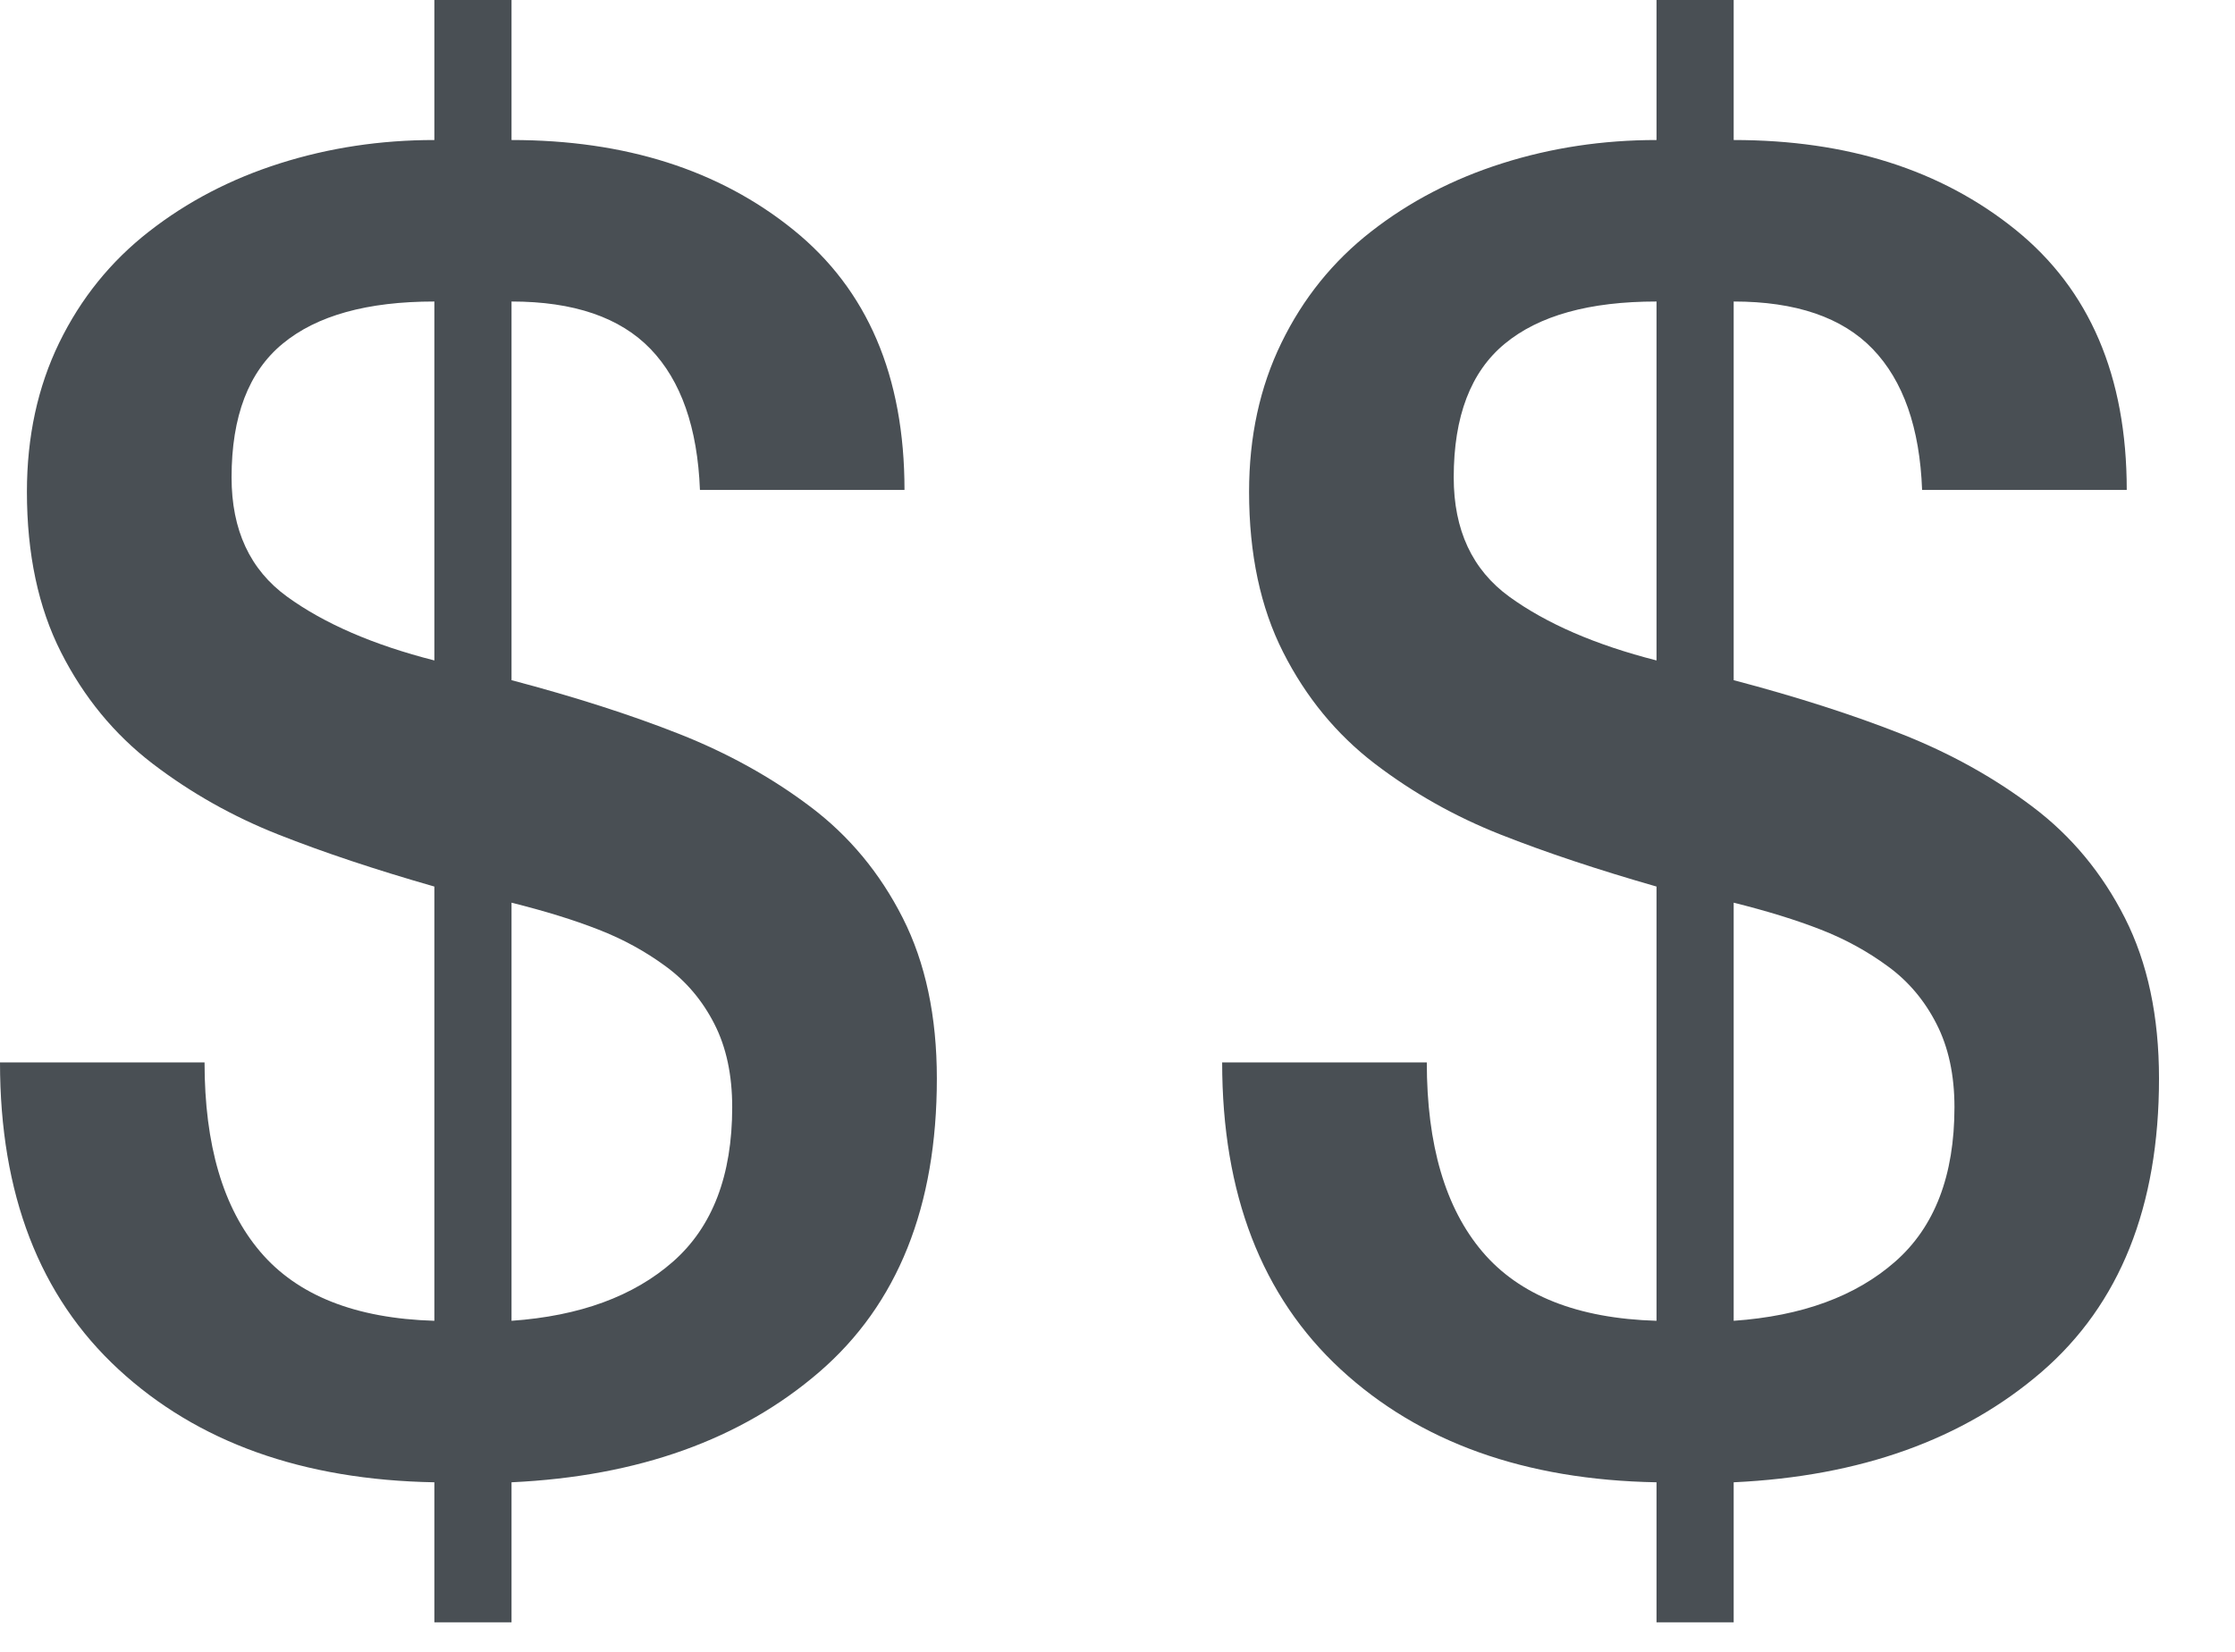 <?xml version="1.0" encoding="UTF-8"?>
<svg width="23px" height="17px" viewBox="0 0 23 17" version="1.1" xmlns="http://www.w3.org/2000/svg" xmlns:xlink="http://www.w3.org/1999/xlink">
    <title>2dollar</title>
    <g id="Page-1" stroke="none" stroke-width="1" fill="none" fill-rule="evenodd">
        <g id="Artboard" transform="translate(-13, -28)" fill="#494F54" fill-rule="nonzero">
            <path d="M18.264,44.696 L18.264,43.255 C19.569,43.194 20.625,42.815 21.431,42.12 C22.238,41.424 22.641,40.417 22.641,39.1 C22.641,38.46 22.524,37.909 22.29,37.447 C22.056,36.985 21.739,36.603 21.339,36.302 C20.939,36 20.489,35.751 19.991,35.554 C19.492,35.357 18.916,35.172 18.264,35 L18.264,31.103 C18.904,31.103 19.381,31.266 19.695,31.592 C20.009,31.919 20.178,32.402 20.203,33.042 L22.308,33.042 C22.308,31.872 21.927,30.98 21.163,30.364 C20.4,29.748 19.433,29.441 18.264,29.441 L18.264,28 L17.47,28 L17.47,29.441 C16.915,29.441 16.386,29.521 15.881,29.681 C15.376,29.841 14.927,30.075 14.533,30.383 C14.139,30.69 13.831,31.072 13.609,31.528 C13.388,31.983 13.277,32.494 13.277,33.061 C13.277,33.701 13.394,34.252 13.628,34.713 C13.862,35.175 14.176,35.557 14.57,35.859 C14.964,36.16 15.395,36.403 15.863,36.588 C16.331,36.773 16.866,36.951 17.47,37.124 L17.47,41.593 C16.657,41.569 16.06,41.332 15.678,40.882 C15.296,40.433 15.105,39.783 15.105,38.934 L13,38.934 C13,40.288 13.406,41.341 14.219,42.092 C15.032,42.843 16.115,43.231 17.47,43.255 L17.47,44.696 L18.264,44.696 Z M17.47,34.797 C16.842,34.637 16.337,34.418 15.955,34.141 C15.573,33.864 15.383,33.455 15.383,32.913 C15.383,32.285 15.558,31.826 15.909,31.537 C16.26,31.247 16.78,31.103 17.47,31.103 L17.47,34.797 Z M18.264,41.593 L18.264,37.29 C18.608,37.376 18.907,37.468 19.159,37.567 C19.412,37.665 19.643,37.792 19.852,37.946 C20.061,38.099 20.228,38.296 20.351,38.537 C20.474,38.777 20.535,39.063 20.535,39.395 C20.535,40.097 20.332,40.627 19.926,40.984 C19.52,41.341 18.965,41.544 18.264,41.593 Z M30.841,44.696 L30.841,43.255 C32.146,43.194 33.202,42.815 34.009,42.12 C34.815,41.424 35.218,40.417 35.218,39.1 C35.218,38.46 35.101,37.909 34.867,37.447 C34.633,36.985 34.316,36.603 33.916,36.302 C33.516,36 33.067,35.751 32.568,35.554 C32.069,35.357 31.494,35.172 30.841,35 L30.841,31.103 C31.481,31.103 31.958,31.266 32.272,31.592 C32.586,31.919 32.756,32.402 32.78,33.042 L34.886,33.042 C34.886,31.872 34.504,30.98 33.741,30.364 C32.977,29.748 32.011,29.441 30.841,29.441 L30.841,28 L30.047,28 L30.047,29.441 C29.493,29.441 28.963,29.521 28.459,29.681 C27.954,29.841 27.504,30.075 27.11,30.383 C26.716,30.69 26.409,31.072 26.187,31.528 C25.965,31.983 25.854,32.494 25.854,33.061 C25.854,33.701 25.971,34.252 26.205,34.713 C26.439,35.175 26.753,35.557 27.147,35.859 C27.541,36.16 27.972,36.403 28.44,36.588 C28.908,36.773 29.444,36.951 30.047,37.124 L30.047,41.593 C29.234,41.569 28.637,41.332 28.255,40.882 C27.874,40.433 27.683,39.783 27.683,38.934 L25.577,38.934 C25.577,40.288 25.984,41.341 26.796,42.092 C27.609,42.843 28.693,43.231 30.047,43.255 L30.047,44.696 L30.841,44.696 Z M30.047,34.797 C29.419,34.637 28.914,34.418 28.532,34.141 C28.151,33.864 27.96,33.455 27.96,32.913 C27.96,32.285 28.135,31.826 28.486,31.537 C28.837,31.247 29.357,31.103 30.047,31.103 L30.047,34.797 Z M30.841,41.593 L30.841,37.29 C31.186,37.376 31.484,37.468 31.737,37.567 C31.989,37.665 32.22,37.792 32.429,37.946 C32.639,38.099 32.805,38.296 32.928,38.537 C33.051,38.777 33.113,39.063 33.113,39.395 C33.113,40.097 32.91,40.627 32.503,40.984 C32.097,41.341 31.543,41.544 30.841,41.593 Z" id="2dollar"></path>
        </g>
    </g>
</svg>